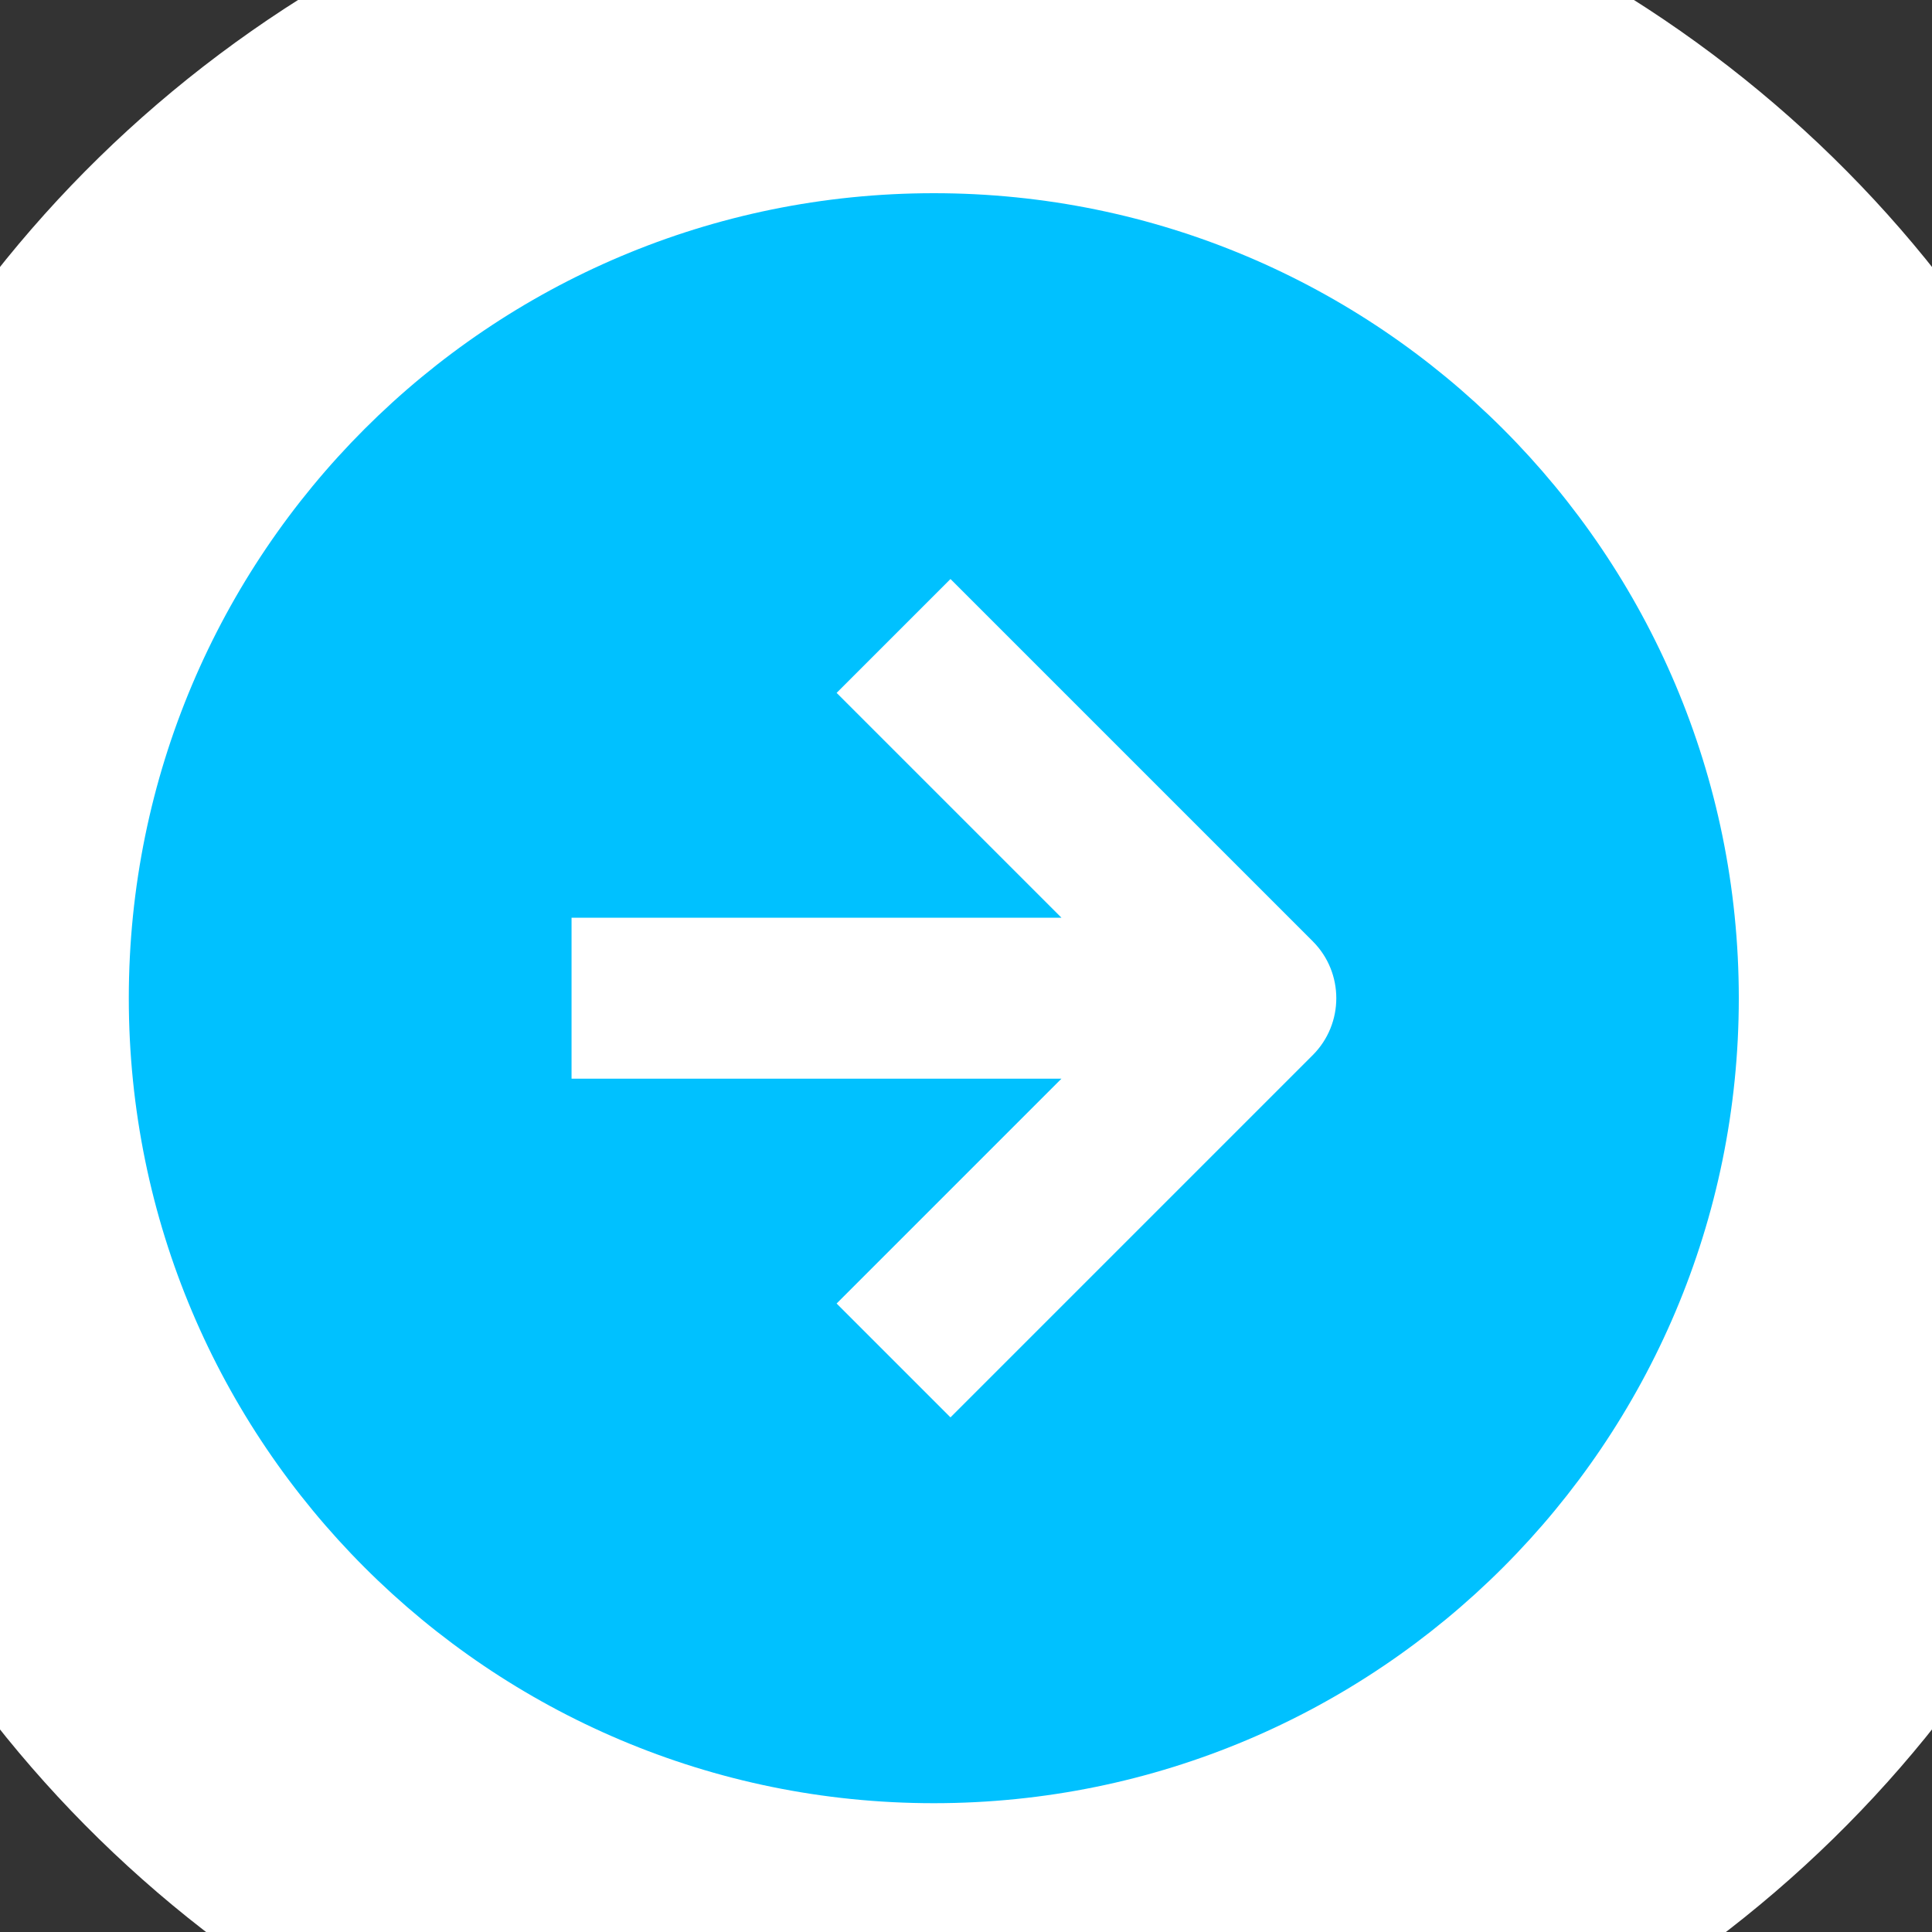 <?xml version="1.0" encoding="UTF-8"?> <svg xmlns="http://www.w3.org/2000/svg" width="30" height="30" viewBox="0 0 30 30" fill="none"><rect x="0" y="0" width="30" height="30" fill="#333333" stroke="none"/><g clip-path="url(#clip0_4385_12468)"><ellipse cx="15" cy="15.5" rx="19" ry="18.5" fill="white"></ellipse><path fill-rule="evenodd" clip-rule="evenodd" d="M14.5 28C21.404 28 27 22.404 27 15.5C27 8.596 21.404 3 14.5 3C7.596 3 2 8.596 2 15.5C2 22.404 7.596 28 14.5 28ZM14.759 22.009L20.384 16.384C20.872 15.896 20.872 15.104 20.384 14.616L14.759 8.991L12.991 10.759L16.482 14.25H8.875L8.875 16.75H16.482L12.991 20.241L14.759 22.009Z" fill="#00C1FF"></path></g><defs><clipPath id="clip0_4385_12468"><rect width="30" height="30" fill="white"></rect></clipPath></defs></svg> 